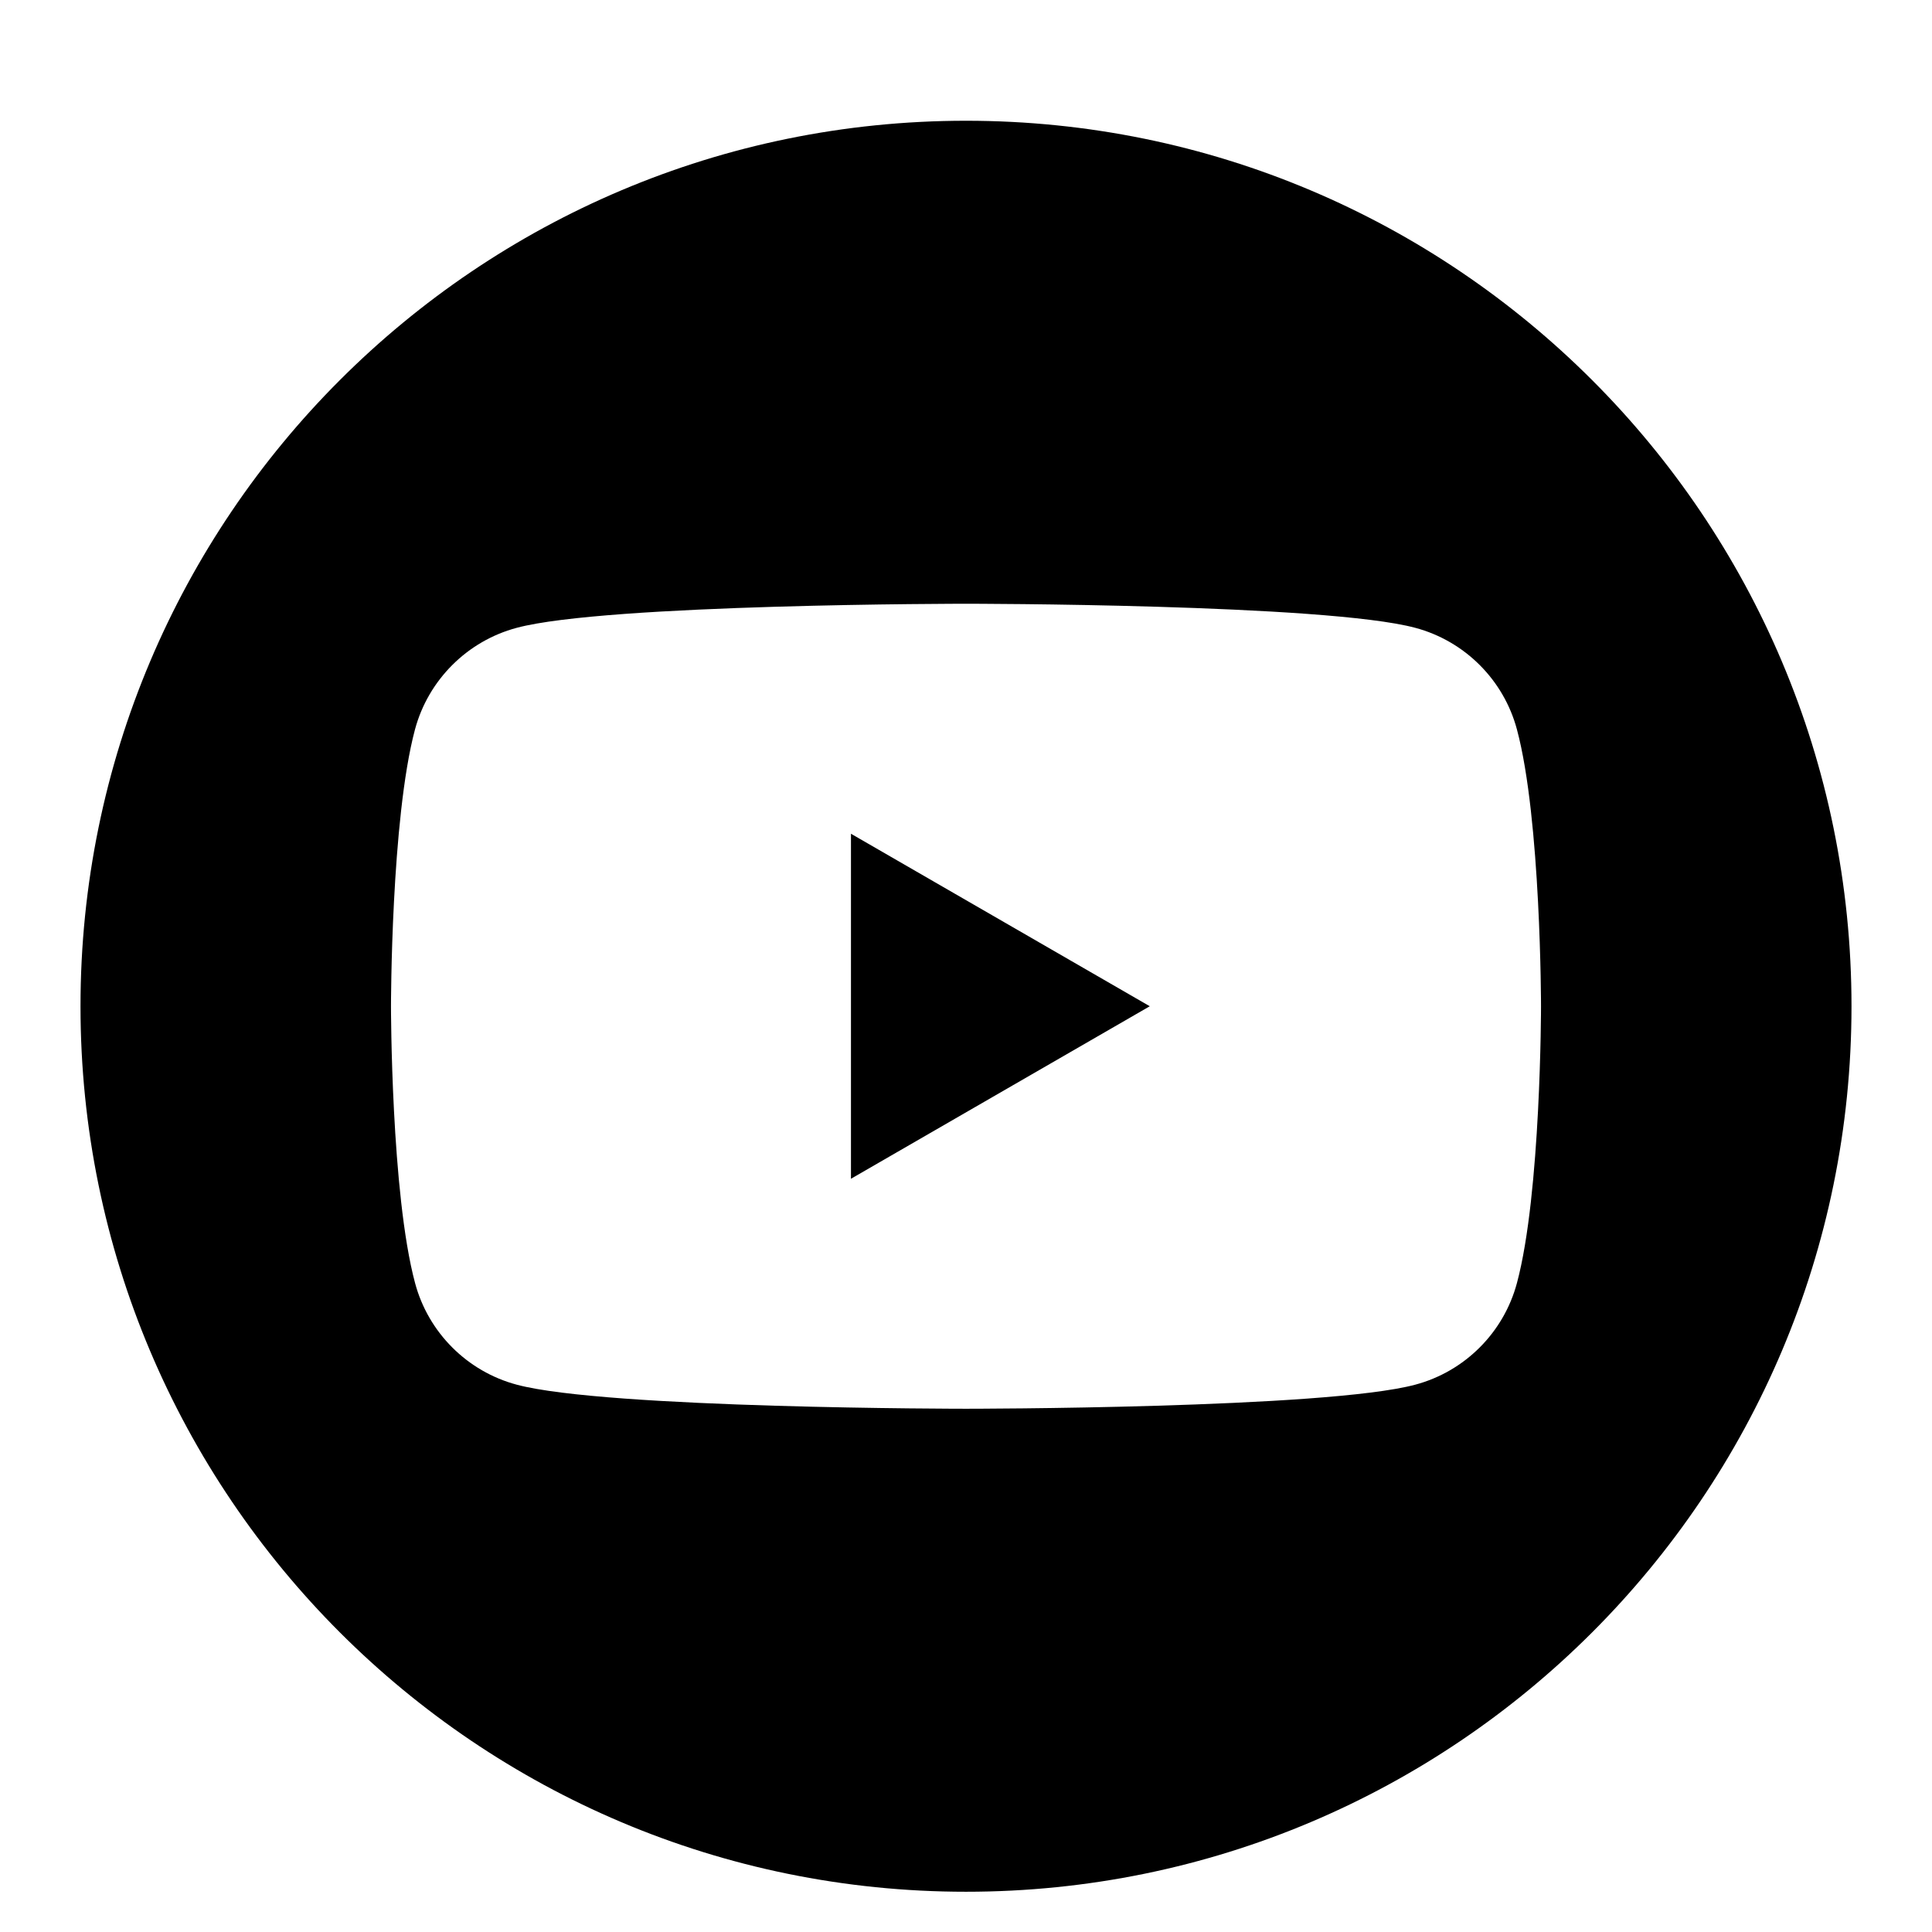<svg xmlns="http://www.w3.org/2000/svg" width="1024" height="1024">
  <path d="M512 64C252.8 64 42.667 274.133 42.667 533.333S252.8 1002.666 512 1002.666s469.333-210.133 469.333-469.333S771.2 64 512 64zm292.011 616.021c-6.997 26.24-27.648 46.891-53.888 53.888C702.592 746.666 512 746.666 512 746.666s-190.592 0-238.123-12.757c-26.24-6.997-46.891-27.648-53.888-53.888-12.757-47.531-12.757-146.688-12.757-146.688s0-99.157 12.715-146.688c7.04-26.24 27.691-46.891 53.931-53.888C321.409 320 512.001 320 512.001 320s190.592 0 238.123 12.757c26.24 6.997 46.891 27.648 53.888 53.888 12.757 47.531 12.757 146.688 12.757 146.688s0 99.157-12.757 146.688zm-352.982-55.253 158.379-91.435-158.379-91.435z"/>
</svg>